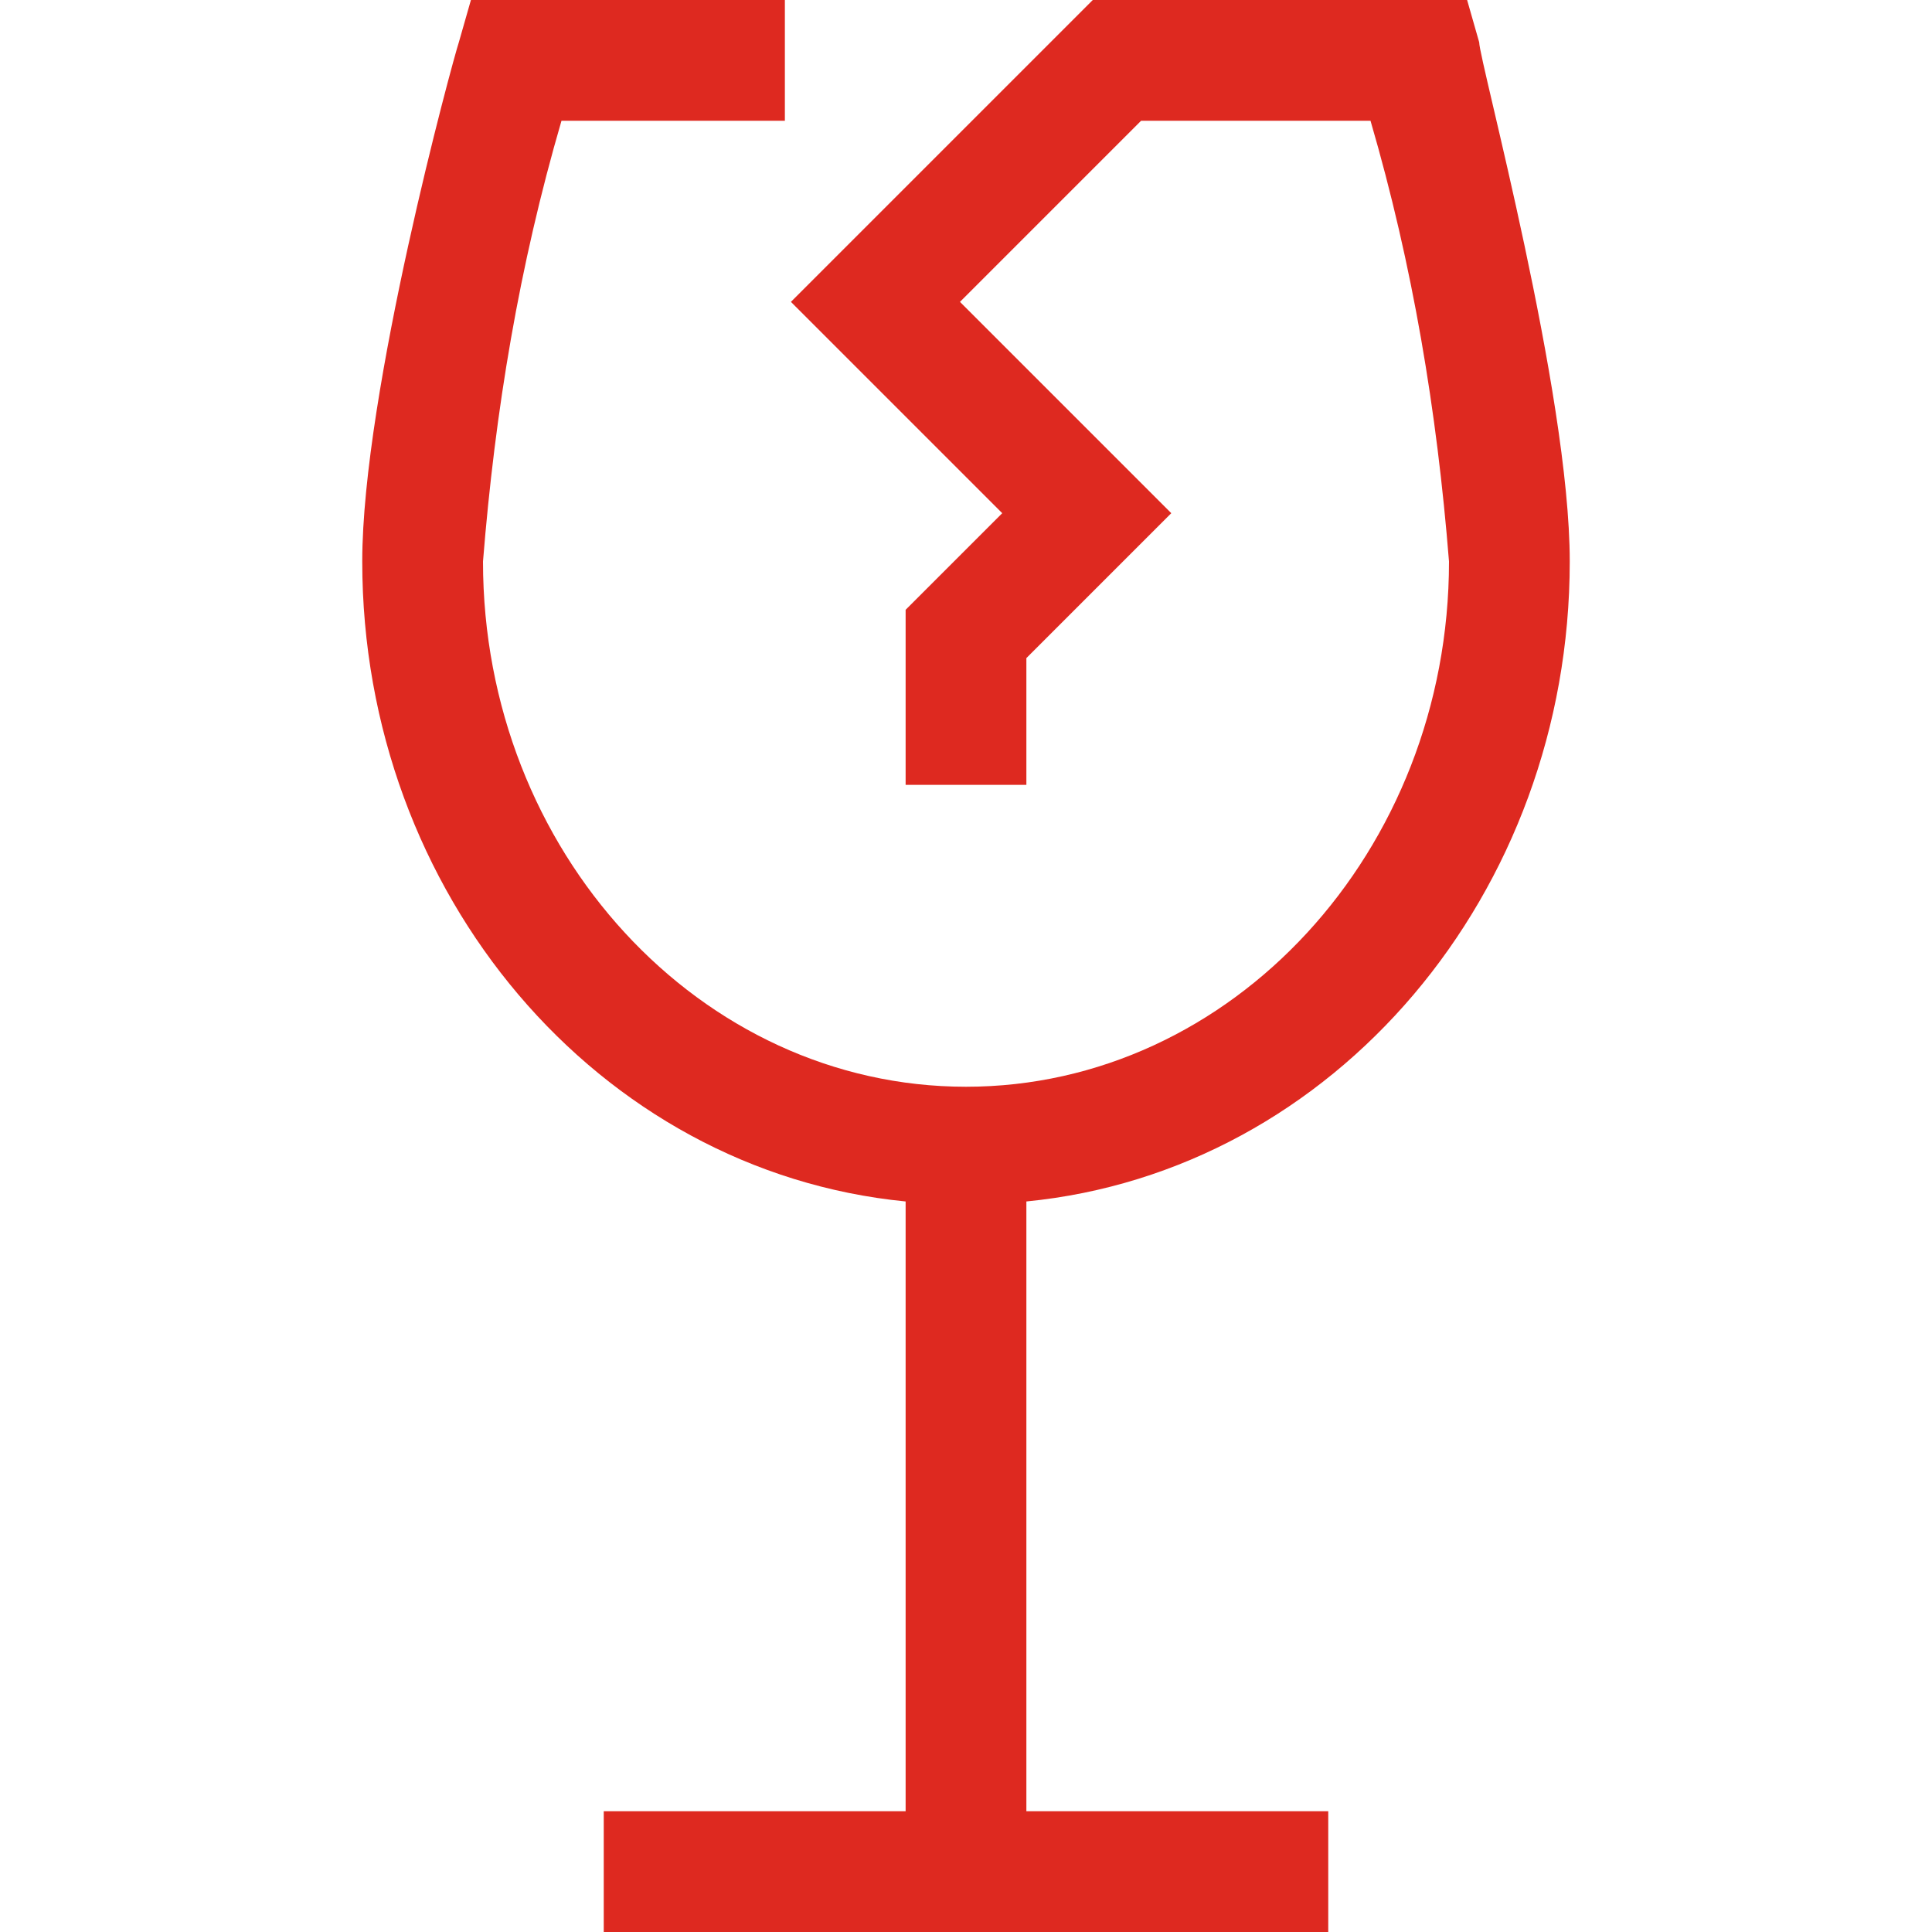 <?xml version="1.0" encoding="utf-8"?>
<!-- Generator: Adobe Illustrator 23.0.2, SVG Export Plug-In . SVG Version: 6.00 Build 0)  -->
<svg version="1.1" id="Ebene_1" xmlns="http://www.w3.org/2000/svg" xmlns:xlink="http://www.w3.org/1999/xlink" x="0px" y="0px"
	 viewBox="0 0 32 32" style="enable-background:new 0 0 32 32;" xml:space="preserve">
<style type="text/css">
	.st0{fill:#DE2920;}
</style>
<title>haftpflicht</title>
<path class="st0" d="M26,9.3c0-2.8-1.5-8.3-1.5-8.6L24.3,0h-6.2l-5,5l3.5,3.5L15,10.1V13h2v-2.1l2.4-2.4L15.9,5l3-3h3.8
	c0.7,2.4,1.1,4.8,1.3,7.3c0,4.8-3.6,8.7-8,8.7s-8-3.9-8-8.7C8.2,6.8,8.6,4.4,9.3,2H13V0H7.8L7.6,0.7C7.5,1,6,6.5,6,9.3
	c0,5.5,3.9,10.1,9,10.6V30h-5v2h12v-2h-5V19.9C22.1,19.4,26,14.8,26,9.3z"/>
</svg>
